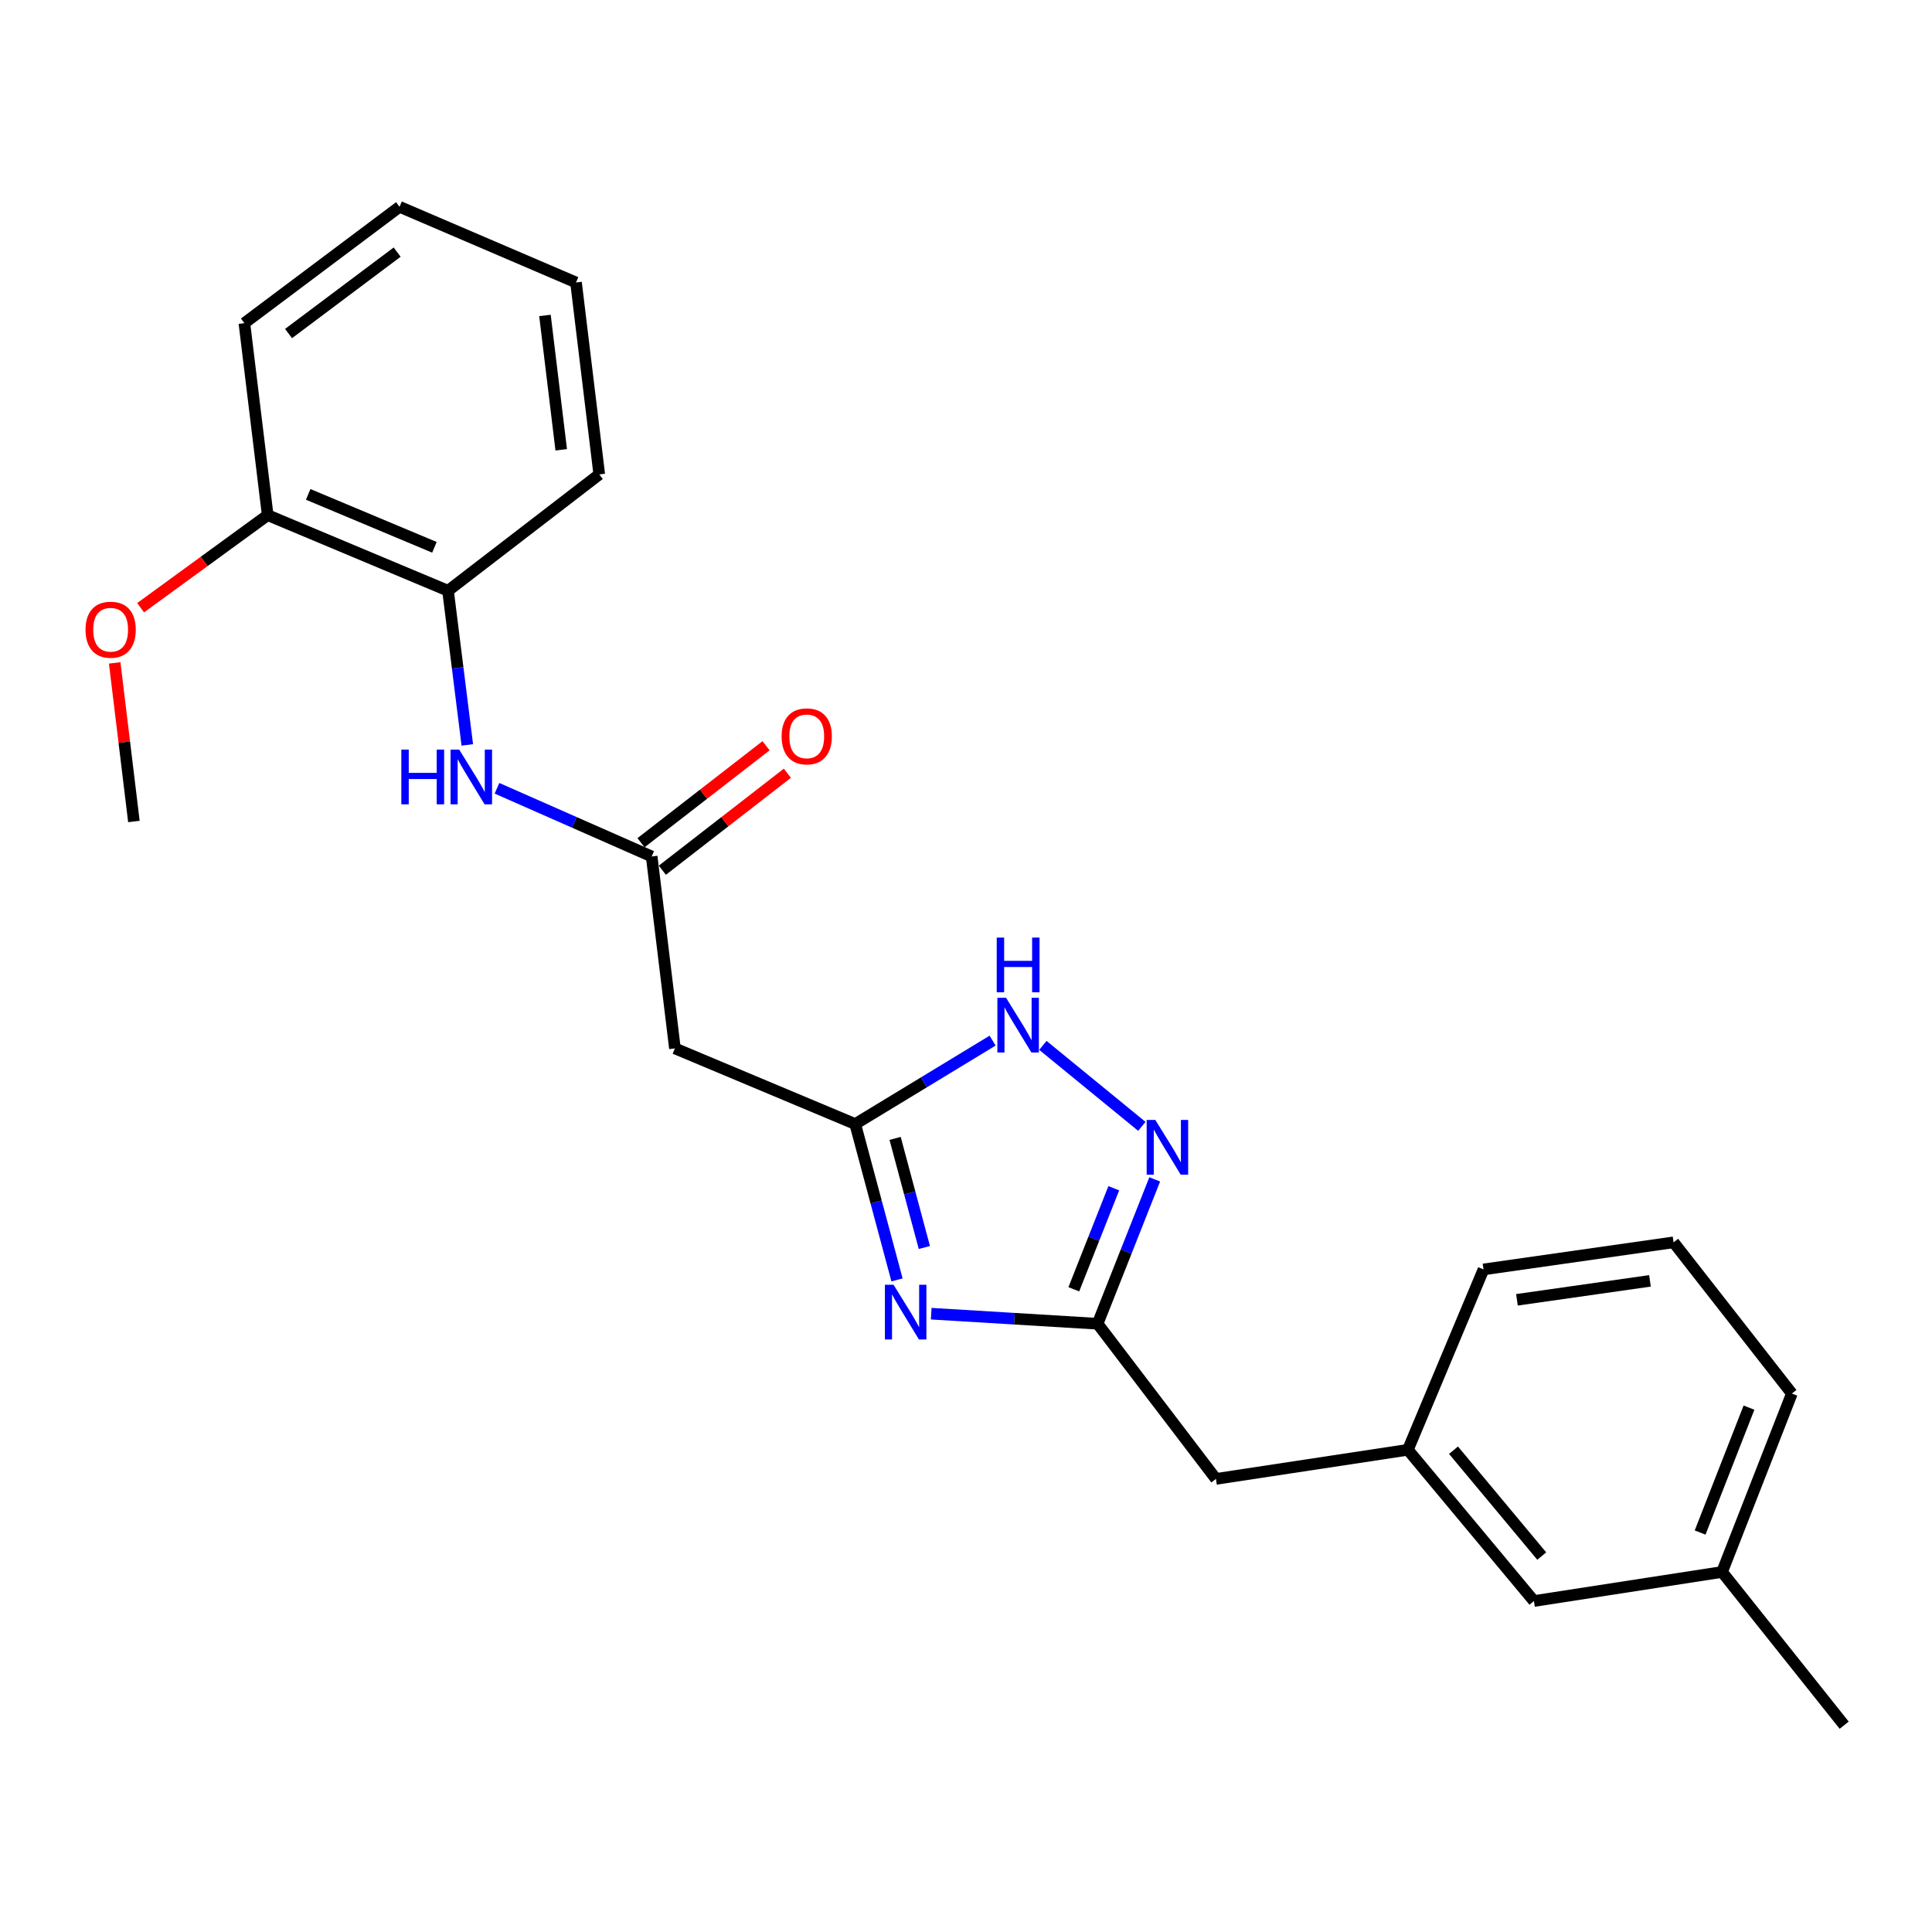 <?xml version='1.0' encoding='iso-8859-1'?>
<svg version='1.1' baseProfile='full'
              xmlns='http://www.w3.org/2000/svg'
                      xmlns:rdkit='http://www.rdkit.org/xml'
                      xmlns:xlink='http://www.w3.org/1999/xlink'
                  xml:space='preserve'
width='1000px' height='1000px' viewBox='0 0 1000 1000'>
<!-- END OF HEADER -->
<rect style='opacity:1.0;fill:#FFFFFF;stroke:none' width='1000' height='1000' x='0' y='0'> </rect>
<path class='bond-0' d='M 464.296,662.479 L 453.478,622.141' style='fill:none;fill-rule:evenodd;stroke:#0000FF;stroke-width:6px;stroke-linecap:butt;stroke-linejoin:miter;stroke-opacity:1' />
<path class='bond-0' d='M 453.478,622.141 L 442.659,581.803' style='fill:none;fill-rule:evenodd;stroke:#000000;stroke-width:6px;stroke-linecap:butt;stroke-linejoin:miter;stroke-opacity:1' />
<path class='bond-0' d='M 478.449,645.711 L 470.877,617.475' style='fill:none;fill-rule:evenodd;stroke:#0000FF;stroke-width:6px;stroke-linecap:butt;stroke-linejoin:miter;stroke-opacity:1' />
<path class='bond-0' d='M 470.877,617.475 L 463.304,589.238' style='fill:none;fill-rule:evenodd;stroke:#000000;stroke-width:6px;stroke-linecap:butt;stroke-linejoin:miter;stroke-opacity:1' />
<path class='bond-2' d='M 481.998,679.96 L 525.057,682.566' style='fill:none;fill-rule:evenodd;stroke:#0000FF;stroke-width:6px;stroke-linecap:butt;stroke-linejoin:miter;stroke-opacity:1' />
<path class='bond-2' d='M 525.057,682.566 L 568.116,685.173' style='fill:none;fill-rule:evenodd;stroke:#000000;stroke-width:6px;stroke-linecap:butt;stroke-linejoin:miter;stroke-opacity:1' />
<path class='bond-3' d='M 442.659,581.803 L 478.219,560.213' style='fill:none;fill-rule:evenodd;stroke:#000000;stroke-width:6px;stroke-linecap:butt;stroke-linejoin:miter;stroke-opacity:1' />
<path class='bond-3' d='M 478.219,560.213 L 513.778,538.622' style='fill:none;fill-rule:evenodd;stroke:#0000FF;stroke-width:6px;stroke-linecap:butt;stroke-linejoin:miter;stroke-opacity:1' />
<path class='bond-5' d='M 442.659,581.803 L 349.337,542.653' style='fill:none;fill-rule:evenodd;stroke:#000000;stroke-width:6px;stroke-linecap:butt;stroke-linejoin:miter;stroke-opacity:1' />
<path class='bond-1' d='M 597.68,610.448 L 582.898,647.811' style='fill:none;fill-rule:evenodd;stroke:#0000FF;stroke-width:6px;stroke-linecap:butt;stroke-linejoin:miter;stroke-opacity:1' />
<path class='bond-1' d='M 582.898,647.811 L 568.116,685.173' style='fill:none;fill-rule:evenodd;stroke:#000000;stroke-width:6px;stroke-linecap:butt;stroke-linejoin:miter;stroke-opacity:1' />
<path class='bond-1' d='M 576.495,615.03 L 566.148,641.184' style='fill:none;fill-rule:evenodd;stroke:#0000FF;stroke-width:6px;stroke-linecap:butt;stroke-linejoin:miter;stroke-opacity:1' />
<path class='bond-1' d='M 566.148,641.184 L 555.8,667.337' style='fill:none;fill-rule:evenodd;stroke:#000000;stroke-width:6px;stroke-linecap:butt;stroke-linejoin:miter;stroke-opacity:1' />
<path class='bond-24' d='M 591.018,583.002 L 539.793,541.085' style='fill:none;fill-rule:evenodd;stroke:#0000FF;stroke-width:6px;stroke-linecap:butt;stroke-linejoin:miter;stroke-opacity:1' />
<path class='bond-9' d='M 568.116,685.173 L 629.364,765.486' style='fill:none;fill-rule:evenodd;stroke:#000000;stroke-width:6px;stroke-linecap:butt;stroke-linejoin:miter;stroke-opacity:1' />
<path class='bond-4' d='M 337.308,443.306 L 349.337,542.653' style='fill:none;fill-rule:evenodd;stroke:#000000;stroke-width:6px;stroke-linecap:butt;stroke-linejoin:miter;stroke-opacity:1' />
<path class='bond-6' d='M 337.308,443.306 L 297.272,425.659' style='fill:none;fill-rule:evenodd;stroke:#000000;stroke-width:6px;stroke-linecap:butt;stroke-linejoin:miter;stroke-opacity:1' />
<path class='bond-6' d='M 297.272,425.659 L 257.236,408.012' style='fill:none;fill-rule:evenodd;stroke:#0000FF;stroke-width:6px;stroke-linecap:butt;stroke-linejoin:miter;stroke-opacity:1' />
<path class='bond-8' d='M 342.827,450.423 L 375.189,425.325' style='fill:none;fill-rule:evenodd;stroke:#000000;stroke-width:6px;stroke-linecap:butt;stroke-linejoin:miter;stroke-opacity:1' />
<path class='bond-8' d='M 375.189,425.325 L 407.55,400.227' style='fill:none;fill-rule:evenodd;stroke:#FF0000;stroke-width:6px;stroke-linecap:butt;stroke-linejoin:miter;stroke-opacity:1' />
<path class='bond-8' d='M 331.788,436.189 L 364.149,411.091' style='fill:none;fill-rule:evenodd;stroke:#000000;stroke-width:6px;stroke-linecap:butt;stroke-linejoin:miter;stroke-opacity:1' />
<path class='bond-8' d='M 364.149,411.091 L 396.511,385.992' style='fill:none;fill-rule:evenodd;stroke:#FF0000;stroke-width:6px;stroke-linecap:butt;stroke-linejoin:miter;stroke-opacity:1' />
<path class='bond-7' d='M 241.872,385.566 L 236.884,345.668' style='fill:none;fill-rule:evenodd;stroke:#0000FF;stroke-width:6px;stroke-linecap:butt;stroke-linejoin:miter;stroke-opacity:1' />
<path class='bond-7' d='M 236.884,345.668 L 231.896,305.77' style='fill:none;fill-rule:evenodd;stroke:#000000;stroke-width:6px;stroke-linecap:butt;stroke-linejoin:miter;stroke-opacity:1' />
<path class='bond-10' d='M 231.896,305.77 L 138.554,266.639' style='fill:none;fill-rule:evenodd;stroke:#000000;stroke-width:6px;stroke-linecap:butt;stroke-linejoin:miter;stroke-opacity:1' />
<path class='bond-10' d='M 224.859,283.287 L 159.519,255.896' style='fill:none;fill-rule:evenodd;stroke:#000000;stroke-width:6px;stroke-linecap:butt;stroke-linejoin:miter;stroke-opacity:1' />
<path class='bond-16' d='M 231.896,305.77 L 310.177,245.553' style='fill:none;fill-rule:evenodd;stroke:#000000;stroke-width:6px;stroke-linecap:butt;stroke-linejoin:miter;stroke-opacity:1' />
<path class='bond-11' d='M 629.364,765.486 L 728.711,750.414' style='fill:none;fill-rule:evenodd;stroke:#000000;stroke-width:6px;stroke-linecap:butt;stroke-linejoin:miter;stroke-opacity:1' />
<path class='bond-14' d='M 138.554,266.639 L 105.669,290.596' style='fill:none;fill-rule:evenodd;stroke:#000000;stroke-width:6px;stroke-linecap:butt;stroke-linejoin:miter;stroke-opacity:1' />
<path class='bond-14' d='M 105.669,290.596 L 72.785,314.553' style='fill:none;fill-rule:evenodd;stroke:#FF0000;stroke-width:6px;stroke-linecap:butt;stroke-linejoin:miter;stroke-opacity:1' />
<path class='bond-18' d='M 138.554,266.639 L 126.494,167.262' style='fill:none;fill-rule:evenodd;stroke:#000000;stroke-width:6px;stroke-linecap:butt;stroke-linejoin:miter;stroke-opacity:1' />
<path class='bond-12' d='M 728.711,750.414 L 793.951,828.694' style='fill:none;fill-rule:evenodd;stroke:#000000;stroke-width:6px;stroke-linecap:butt;stroke-linejoin:miter;stroke-opacity:1' />
<path class='bond-12' d='M 752.335,750.623 L 798.003,805.419' style='fill:none;fill-rule:evenodd;stroke:#000000;stroke-width:6px;stroke-linecap:butt;stroke-linejoin:miter;stroke-opacity:1' />
<path class='bond-17' d='M 728.711,750.414 L 767.871,657.052' style='fill:none;fill-rule:evenodd;stroke:#000000;stroke-width:6px;stroke-linecap:butt;stroke-linejoin:miter;stroke-opacity:1' />
<path class='bond-13' d='M 793.951,828.694 L 891.337,813.653' style='fill:none;fill-rule:evenodd;stroke:#000000;stroke-width:6px;stroke-linecap:butt;stroke-linejoin:miter;stroke-opacity:1' />
<path class='bond-20' d='M 891.337,813.653 L 954.545,892.954' style='fill:none;fill-rule:evenodd;stroke:#000000;stroke-width:6px;stroke-linecap:butt;stroke-linejoin:miter;stroke-opacity:1' />
<path class='bond-25' d='M 891.337,813.653 L 927.464,721.301' style='fill:none;fill-rule:evenodd;stroke:#000000;stroke-width:6px;stroke-linecap:butt;stroke-linejoin:miter;stroke-opacity:1' />
<path class='bond-25' d='M 879.98,793.237 L 905.269,728.591' style='fill:none;fill-rule:evenodd;stroke:#000000;stroke-width:6px;stroke-linecap:butt;stroke-linejoin:miter;stroke-opacity:1' />
<path class='bond-21' d='M 59.363,343.117 L 64.336,384.16' style='fill:none;fill-rule:evenodd;stroke:#FF0000;stroke-width:6px;stroke-linecap:butt;stroke-linejoin:miter;stroke-opacity:1' />
<path class='bond-21' d='M 64.336,384.16 L 69.31,425.202' style='fill:none;fill-rule:evenodd;stroke:#000000;stroke-width:6px;stroke-linecap:butt;stroke-linejoin:miter;stroke-opacity:1' />
<path class='bond-15' d='M 866.237,643.031 L 767.871,657.052' style='fill:none;fill-rule:evenodd;stroke:#000000;stroke-width:6px;stroke-linecap:butt;stroke-linejoin:miter;stroke-opacity:1' />
<path class='bond-15' d='M 854.024,662.968 L 785.168,672.782' style='fill:none;fill-rule:evenodd;stroke:#000000;stroke-width:6px;stroke-linecap:butt;stroke-linejoin:miter;stroke-opacity:1' />
<path class='bond-19' d='M 866.237,643.031 L 927.464,721.301' style='fill:none;fill-rule:evenodd;stroke:#000000;stroke-width:6px;stroke-linecap:butt;stroke-linejoin:miter;stroke-opacity:1' />
<path class='bond-22' d='M 310.177,245.553 L 298.147,146.206' style='fill:none;fill-rule:evenodd;stroke:#000000;stroke-width:6px;stroke-linecap:butt;stroke-linejoin:miter;stroke-opacity:1' />
<path class='bond-22' d='M 290.489,232.816 L 282.068,163.274' style='fill:none;fill-rule:evenodd;stroke:#000000;stroke-width:6px;stroke-linecap:butt;stroke-linejoin:miter;stroke-opacity:1' />
<path class='bond-26' d='M 126.494,167.262 L 206.807,107.046' style='fill:none;fill-rule:evenodd;stroke:#000000;stroke-width:6px;stroke-linecap:butt;stroke-linejoin:miter;stroke-opacity:1' />
<path class='bond-26' d='M 149.348,172.643 L 205.566,130.491' style='fill:none;fill-rule:evenodd;stroke:#000000;stroke-width:6px;stroke-linecap:butt;stroke-linejoin:miter;stroke-opacity:1' />
<path class='bond-23' d='M 298.147,146.206 L 206.807,107.046' style='fill:none;fill-rule:evenodd;stroke:#000000;stroke-width:6px;stroke-linecap:butt;stroke-linejoin:miter;stroke-opacity:1' />
<path  class='atom-0' d='M 462.509 664.999
L 471.789 679.999
Q 472.709 681.479, 474.189 684.159
Q 475.669 686.839, 475.749 686.999
L 475.749 664.999
L 479.509 664.999
L 479.509 693.319
L 475.629 693.319
L 465.669 676.919
Q 464.509 674.999, 463.269 672.799
Q 462.069 670.599, 461.709 669.919
L 461.709 693.319
L 458.029 693.319
L 458.029 664.999
L 462.509 664.999
' fill='#0000FF'/>
<path  class='atom-2' d='M 597.994 579.673
L 607.274 594.673
Q 608.194 596.153, 609.674 598.833
Q 611.154 601.513, 611.234 601.673
L 611.234 579.673
L 614.994 579.673
L 614.994 607.993
L 611.114 607.993
L 601.154 591.593
Q 599.994 589.673, 598.754 587.473
Q 597.554 585.273, 597.194 584.593
L 597.194 607.993
L 593.514 607.993
L 593.514 579.673
L 597.994 579.673
' fill='#0000FF'/>
<path  class='atom-4' d='M 520.724 516.444
L 530.004 531.444
Q 530.924 532.924, 532.404 535.604
Q 533.884 538.284, 533.964 538.444
L 533.964 516.444
L 537.724 516.444
L 537.724 544.764
L 533.844 544.764
L 523.884 528.364
Q 522.724 526.444, 521.484 524.244
Q 520.284 522.044, 519.924 521.364
L 519.924 544.764
L 516.244 544.764
L 516.244 516.444
L 520.724 516.444
' fill='#0000FF'/>
<path  class='atom-4' d='M 515.904 485.292
L 519.744 485.292
L 519.744 497.332
L 534.224 497.332
L 534.224 485.292
L 538.064 485.292
L 538.064 513.612
L 534.224 513.612
L 534.224 500.532
L 519.744 500.532
L 519.744 513.612
L 515.904 513.612
L 515.904 485.292
' fill='#0000FF'/>
<path  class='atom-7' d='M 207.725 387.994
L 211.565 387.994
L 211.565 400.034
L 226.045 400.034
L 226.045 387.994
L 229.885 387.994
L 229.885 416.314
L 226.045 416.314
L 226.045 403.234
L 211.565 403.234
L 211.565 416.314
L 207.725 416.314
L 207.725 387.994
' fill='#0000FF'/>
<path  class='atom-7' d='M 237.685 387.994
L 246.965 402.994
Q 247.885 404.474, 249.365 407.154
Q 250.845 409.834, 250.925 409.994
L 250.925 387.994
L 254.685 387.994
L 254.685 416.314
L 250.805 416.314
L 240.845 399.914
Q 239.685 397.994, 238.445 395.794
Q 237.245 393.594, 236.885 392.914
L 236.885 416.314
L 233.205 416.314
L 233.205 387.994
L 237.685 387.994
' fill='#0000FF'/>
<path  class='atom-9' d='M 404.57 381.138
Q 404.57 374.338, 407.93 370.538
Q 411.29 366.738, 417.57 366.738
Q 423.85 366.738, 427.21 370.538
Q 430.57 374.338, 430.57 381.138
Q 430.57 388.018, 427.17 391.938
Q 423.77 395.818, 417.57 395.818
Q 411.33 395.818, 407.93 391.938
Q 404.57 388.058, 404.57 381.138
M 417.57 392.618
Q 421.89 392.618, 424.21 389.738
Q 426.57 386.818, 426.57 381.138
Q 426.57 375.578, 424.21 372.778
Q 421.89 369.938, 417.57 369.938
Q 413.25 369.938, 410.89 372.738
Q 408.57 375.538, 408.57 381.138
Q 408.57 386.858, 410.89 389.738
Q 413.25 392.618, 417.57 392.618
' fill='#FF0000'/>
<path  class='atom-15' d='M 44.271 325.935
Q 44.271 319.135, 47.631 315.335
Q 50.991 311.535, 57.271 311.535
Q 63.551 311.535, 66.911 315.335
Q 70.271 319.135, 70.271 325.935
Q 70.271 332.815, 66.871 336.735
Q 63.471 340.615, 57.271 340.615
Q 51.031 340.615, 47.631 336.735
Q 44.271 332.855, 44.271 325.935
M 57.271 337.415
Q 61.591 337.415, 63.911 334.535
Q 66.271 331.615, 66.271 325.935
Q 66.271 320.375, 63.911 317.575
Q 61.591 314.735, 57.271 314.735
Q 52.951 314.735, 50.591 317.535
Q 48.271 320.335, 48.271 325.935
Q 48.271 331.655, 50.591 334.535
Q 52.951 337.415, 57.271 337.415
' fill='#FF0000'/>
</svg>
